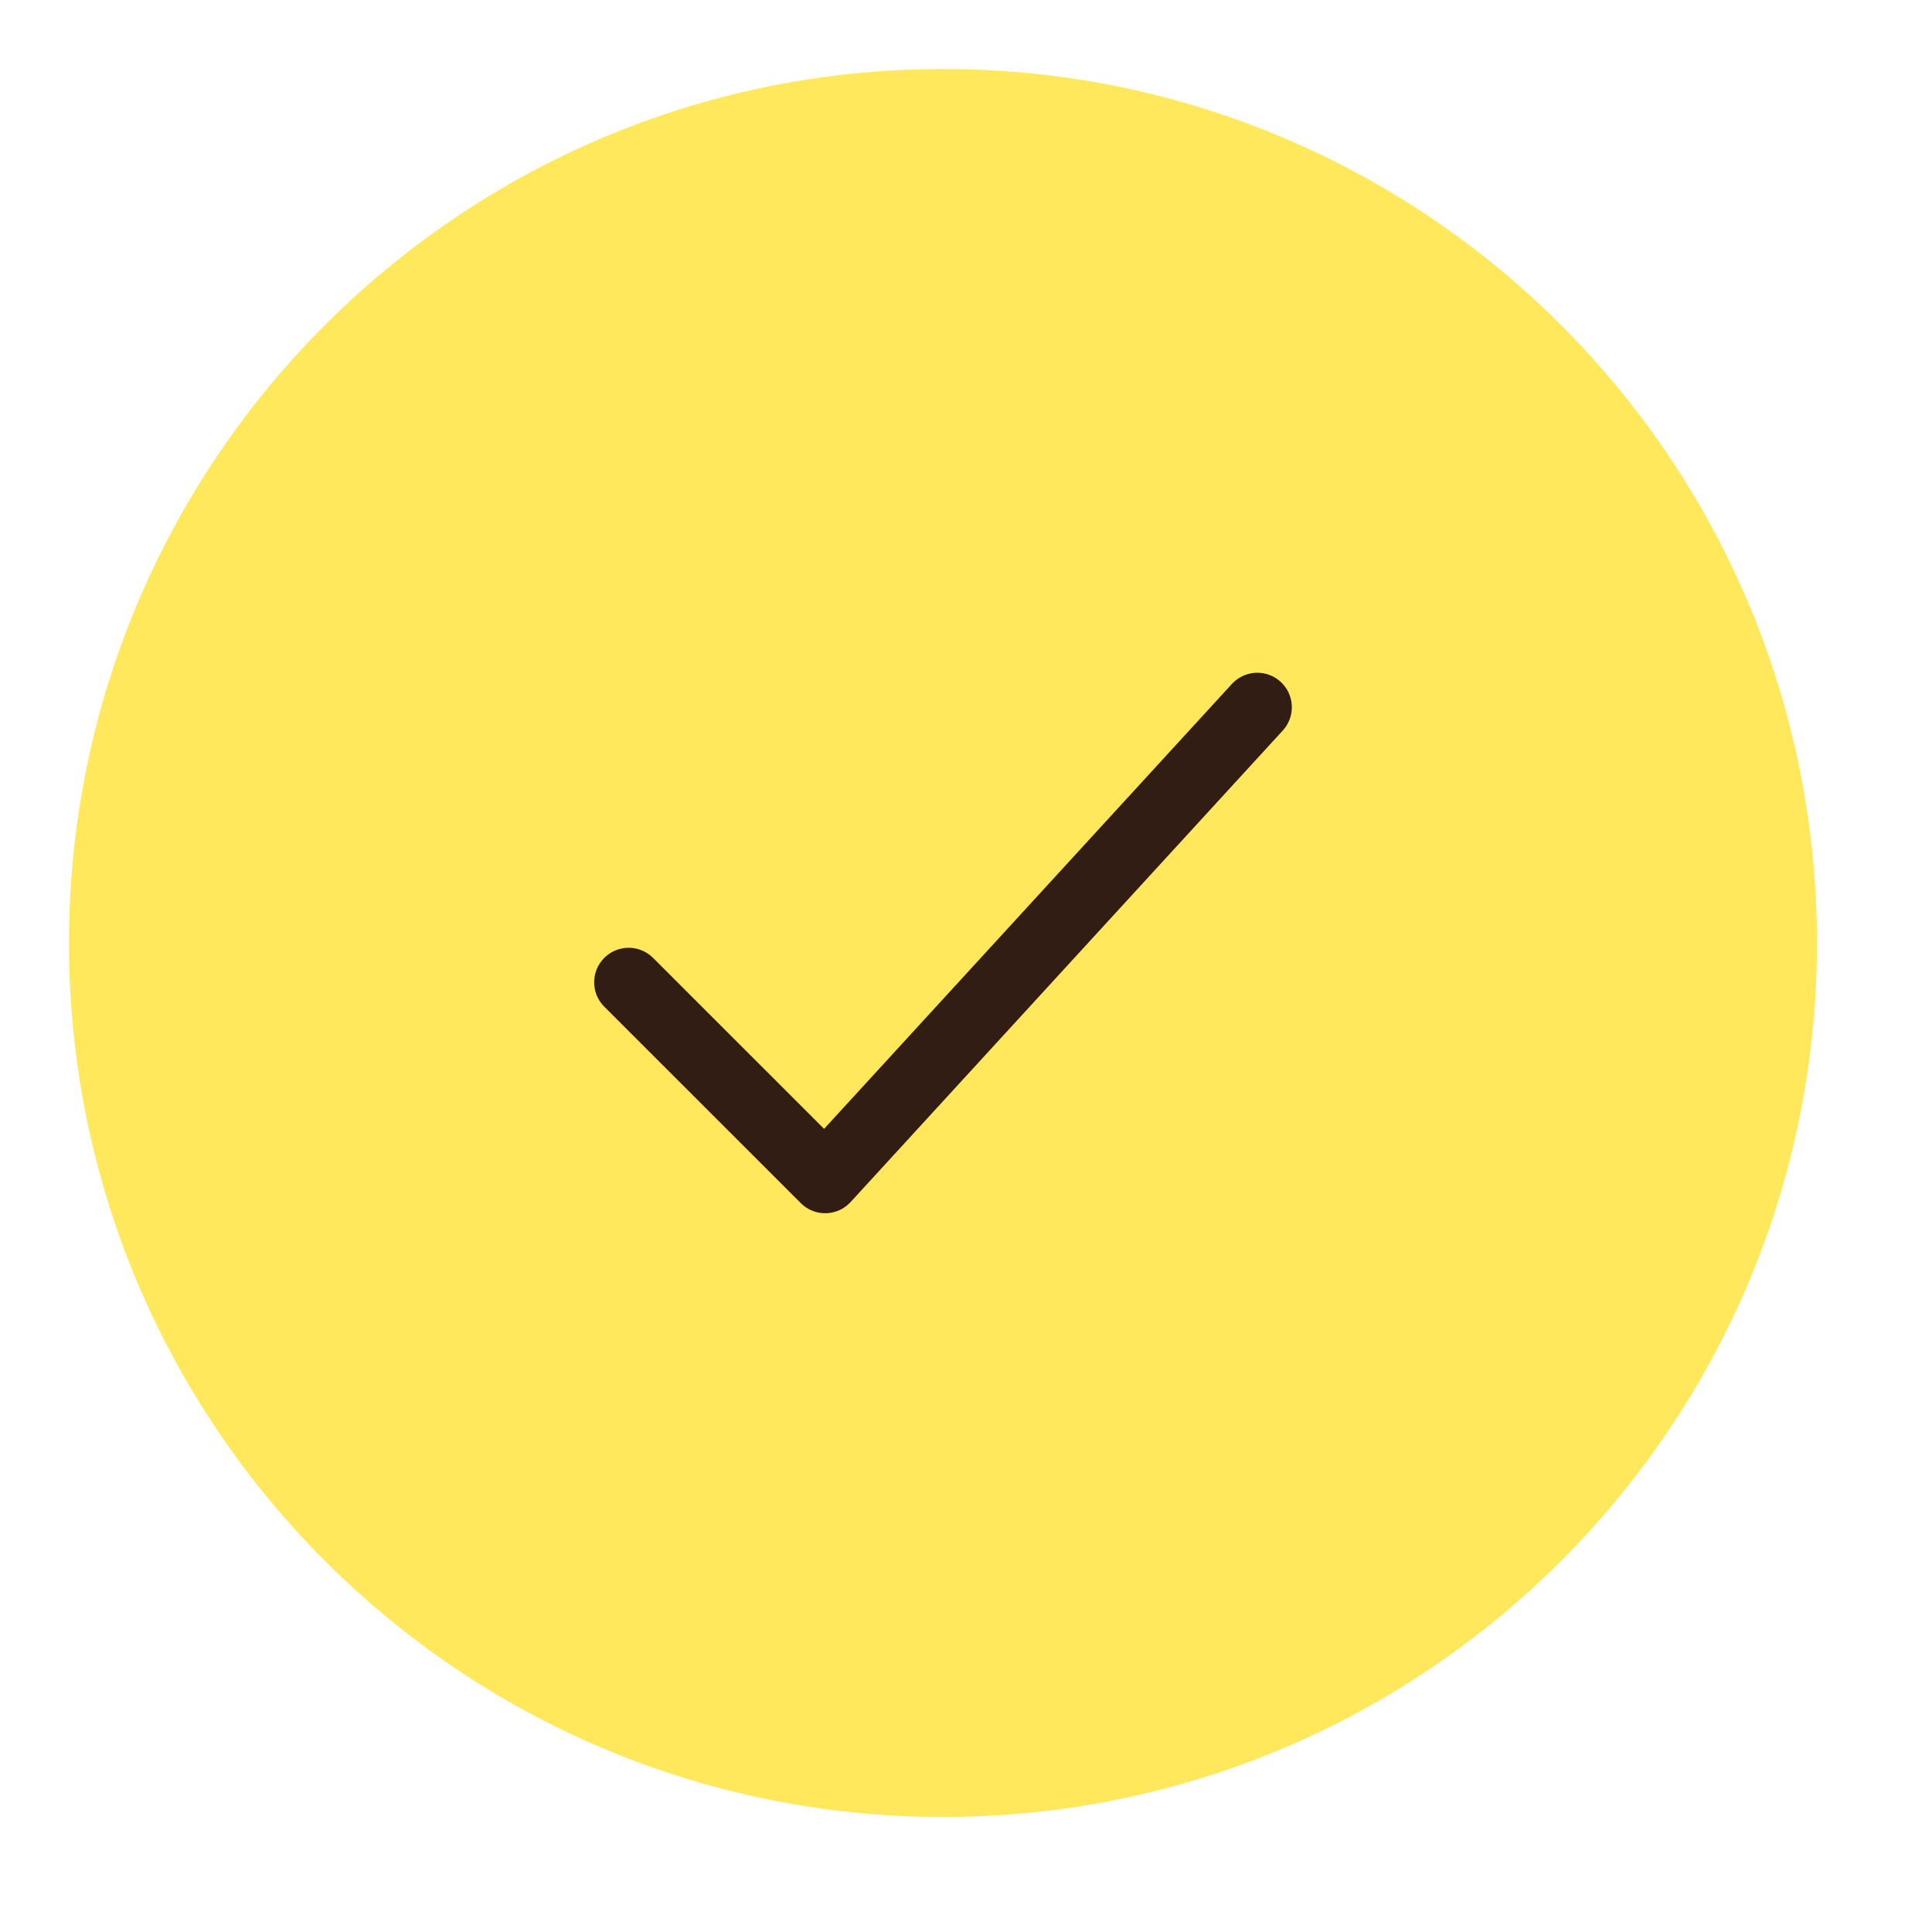 <svg width="28" height="28" viewBox="0 0 28 28" fill="none" xmlns="http://www.w3.org/2000/svg">
<path d="M25.333 13.667C25.333 7.223 20.11 2 13.667 2C7.223 2 2 7.223 2 13.667C2 20.11 7.223 25.333 13.667 25.333C20.11 25.333 25.333 20.11 25.333 13.667Z" fill="#FFE85B" stroke="#FFE85B" stroke-width="2"/>
<path d="M9.111 14.236L11.959 17.083L18.222 10.25" stroke="#321D15" stroke-linecap="round" stroke-linejoin="round"/>
</svg>
